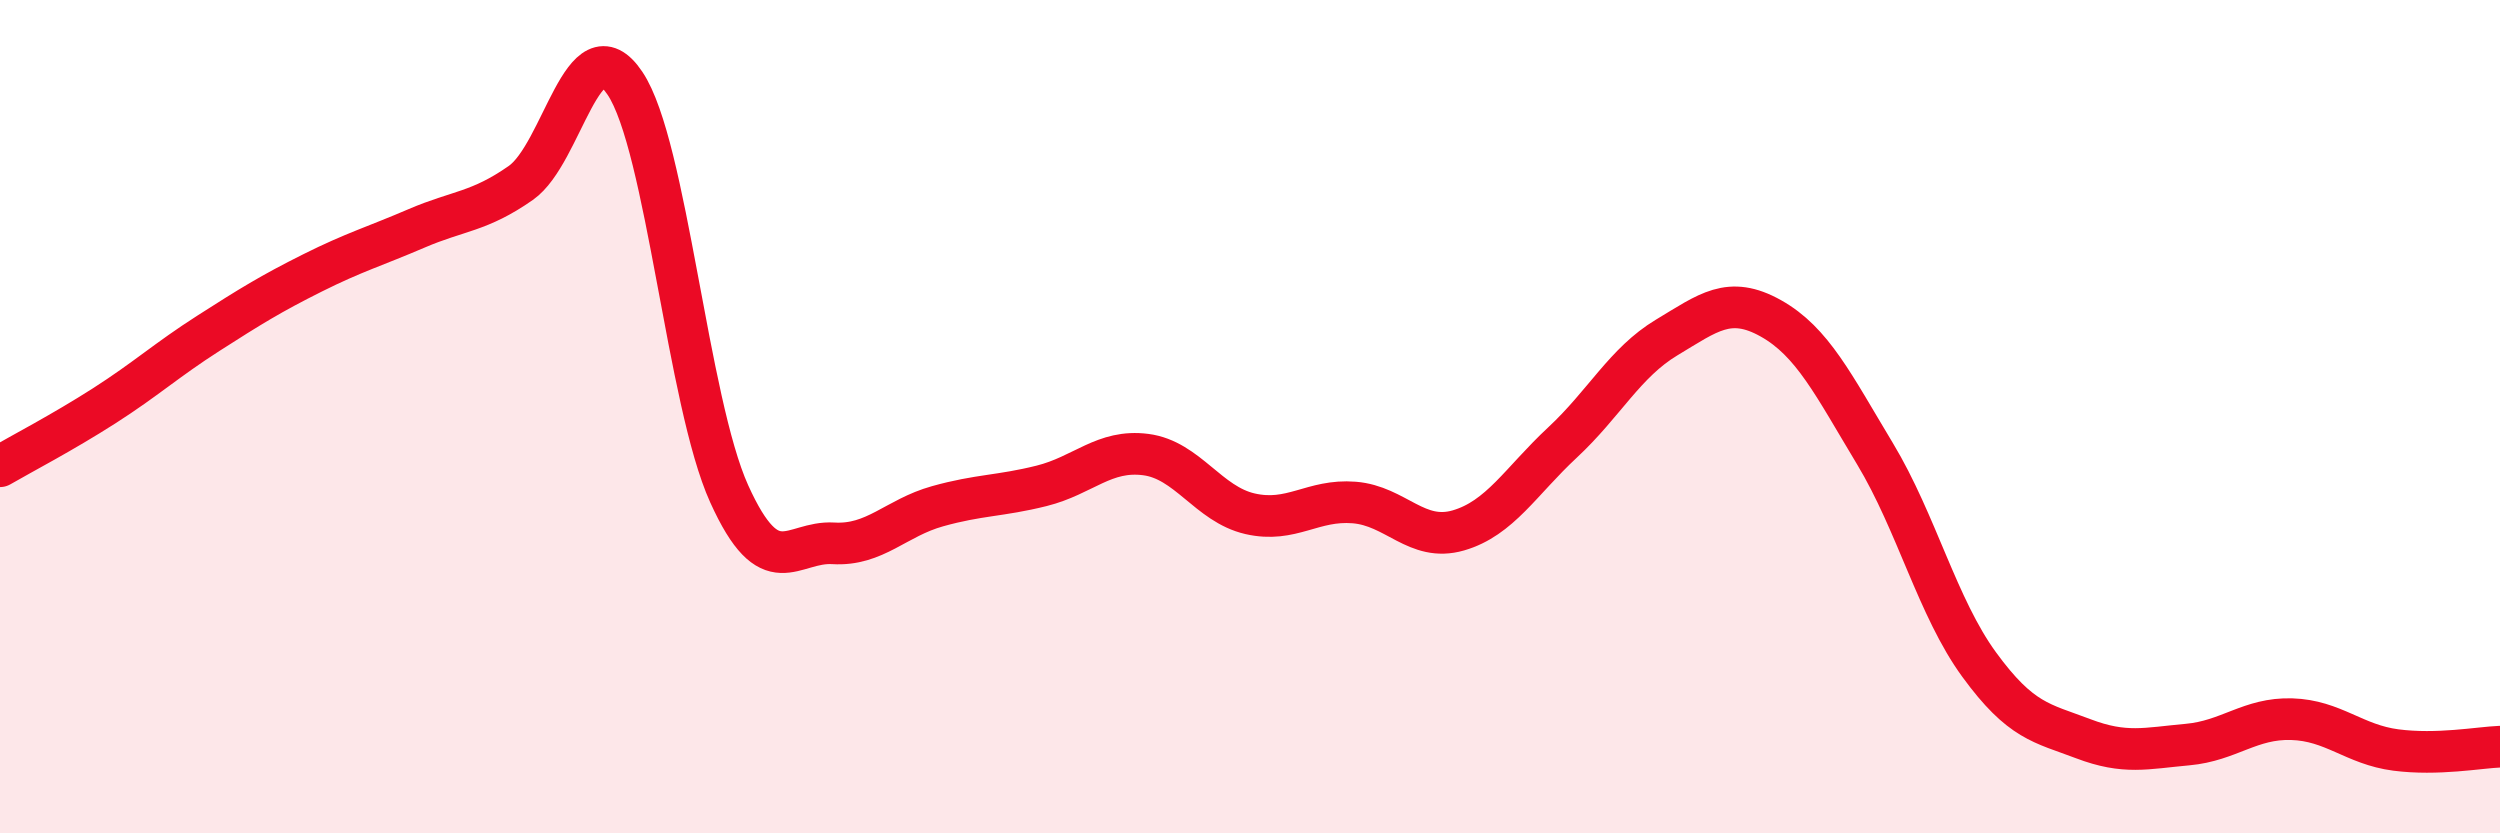 
    <svg width="60" height="20" viewBox="0 0 60 20" xmlns="http://www.w3.org/2000/svg">
      <path
        d="M 0,11.19 C 0.5,10.9 1.5,10.38 2.5,9.74 C 3.5,9.1 4,8.64 5,8 C 6,7.36 6.5,7.05 7.5,6.55 C 8.5,6.05 9,5.91 10,5.48 C 11,5.05 11.5,5.09 12.5,4.39 C 13.5,3.69 14,0.51 15,2 C 16,3.49 16.5,9.64 17.5,11.85 C 18.5,14.06 19,12.98 20,13.04 C 21,13.1 21.5,12.43 22.5,12.15 C 23.5,11.87 24,11.91 25,11.66 C 26,11.41 26.5,10.78 27.5,10.91 C 28.5,11.04 29,12.1 30,12.33 C 31,12.56 31.5,11.98 32.5,12.06 C 33.5,12.14 34,13.02 35,12.73 C 36,12.44 36.5,11.55 37.5,10.62 C 38.5,9.69 39,8.7 40,8.1 C 41,7.5 41.5,7.08 42.5,7.64 C 43.5,8.2 44,9.23 45,10.89 C 46,12.55 46.5,14.58 47.5,15.95 C 48.5,17.32 49,17.35 50,17.73 C 51,18.11 51.5,17.96 52.5,17.87 C 53.5,17.78 54,17.23 55,17.26 C 56,17.29 56.5,17.87 57.5,18 C 58.5,18.13 59.5,17.94 60,17.92L60 20L0 20Z"
        fill="#EB0A25"
        opacity="0.1"
        stroke-linecap="round"
        stroke-linejoin="round"
      />
      <path
        d="M 0,11.19 C 0.5,10.9 1.5,10.38 2.5,9.74 C 3.5,9.1 4,8.64 5,8 C 6,7.36 6.5,7.05 7.5,6.55 C 8.5,6.05 9,5.91 10,5.48 C 11,5.05 11.5,5.09 12.5,4.39 C 13.5,3.69 14,0.51 15,2 C 16,3.49 16.5,9.64 17.5,11.85 C 18.5,14.06 19,12.98 20,13.04 C 21,13.1 21.5,12.43 22.5,12.15 C 23.5,11.87 24,11.91 25,11.66 C 26,11.41 26.5,10.78 27.5,10.91 C 28.5,11.04 29,12.1 30,12.33 C 31,12.56 31.5,11.98 32.5,12.06 C 33.5,12.14 34,13.02 35,12.73 C 36,12.44 36.5,11.55 37.5,10.62 C 38.5,9.69 39,8.7 40,8.1 C 41,7.5 41.5,7.08 42.5,7.64 C 43.5,8.2 44,9.23 45,10.89 C 46,12.55 46.5,14.58 47.5,15.95 C 48.5,17.32 49,17.35 50,17.73 C 51,18.11 51.5,17.96 52.5,17.87 C 53.5,17.78 54,17.23 55,17.26 C 56,17.29 56.5,17.87 57.5,18 C 58.5,18.13 59.5,17.94 60,17.92"
        stroke="#EB0A25"
        stroke-width="1"
        fill="none"
        stroke-linecap="round"
        stroke-linejoin="round"
      />
    </svg>
  